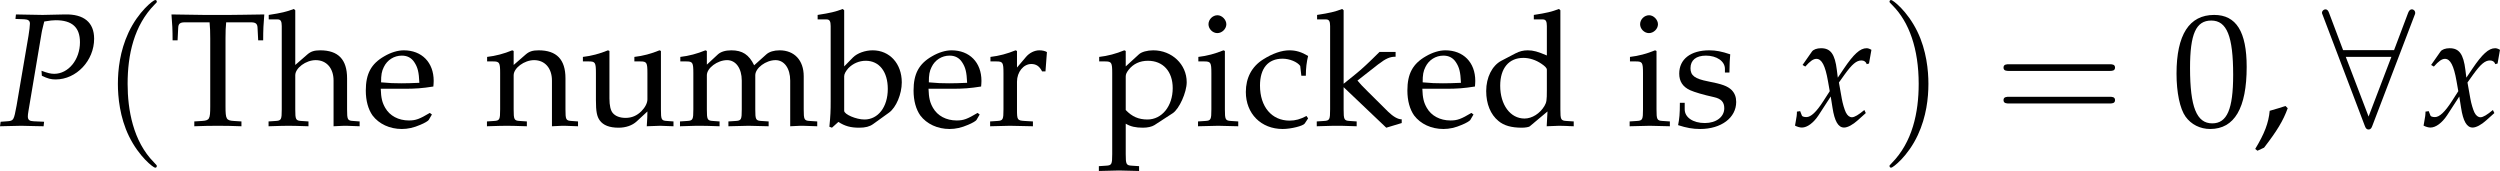 <?xml version='1.0' encoding='UTF-8'?>
<!-- This file was generated by dvisvgm 3.2.2 -->
<svg version='1.1' xmlns='http://www.w3.org/2000/svg' xmlns:xlink='http://www.w3.org/1999/xlink' width='215.86pt' height='14.764pt' viewBox='109.662 795.582 215.86 14.764'>
<defs>
<path id='g6-80' d='M1.141-7.217L1.739-7.195C2-7.184 2.119-7.097 2.119-6.901C2.119-6.749 2.076-6.412 2.022-6.075L1.217-1.359C1.032-.37 1.022-.337 .587-.304L.141-.272L.098 .033L.554 .022C1 .011 1.337 0 1.532 0C1.717 0 2.032 .011 2.467 .022L3.043 .033L3.076-.272L2.369-.304C2.087-.315 1.978-.402 1.978-.63C1.978-.728 1.989-.804 2.022-1.011L2.913-6.304C2.913-6.315 2.956-6.532 3.011-6.738C3.021-6.793 3.054-6.901 3.087-7.043C3.478-7.108 3.652-7.13 3.858-7.13C4.967-7.13 5.499-6.651 5.499-5.641C5.499-4.467 4.717-3.51 3.76-3.51C3.521-3.51 3.304-3.565 2.902-3.717L2.924-3.38C3.326-3.184 3.543-3.13 3.858-3.13C5.26-3.13 6.456-4.402 6.456-5.88C6.456-6.977 5.771-7.553 4.478-7.521L2.978-7.488L1.75-7.51L1.174-7.521L1.141-7.217Z'/>
<path id='g6-120' d='M.228-.956C.228-.739 .206-.598 .141-.25C.12-.12 .109-.087 .098-.011C.261 .076 .435 .12 .565 .12C.924 .12 1.348-.196 1.685-.706L2.511-1.978L2.63-1.228C2.771-.304 3.021 .12 3.413 .12C3.652 .12 4-.065 4.347-.38L4.88-.859L4.782-1.065C4.391-.739 4.119-.576 3.945-.576C3.782-.576 3.641-.685 3.532-.902C3.434-1.109 3.315-1.511 3.26-1.826L3.065-2.924L3.445-3.456C3.956-4.163 4.25-4.413 4.586-4.413C4.76-4.413 4.891-4.326 4.945-4.163L5.097-4.206L5.26-5.13C5.13-5.206 5.032-5.239 4.934-5.239C4.499-5.239 4.065-4.847 3.391-3.847L2.989-3.25L2.924-3.771C2.793-4.847 2.5-5.239 1.858-5.239C1.576-5.239 1.337-5.152 1.239-5.01L.609-4.108L.793-4C1.119-4.369 1.337-4.521 1.543-4.521C1.902-4.521 2.141-4.076 2.326-3.011L2.445-2.337L2.011-1.663C1.543-.935 1.174-.587 .869-.587C.706-.587 .587-.63 .565-.685L.446-.989L.228-.956Z'/>
<path id='g10-40' d='M2.739 1.986C2.739 1.961 2.739 1.944 2.598 1.804C1.564 .761 1.299-.803 1.299-2.068C1.299-3.508 1.613-4.948 2.631-5.982C2.739-6.081 2.739-6.098 2.739-6.123C2.739-6.181 2.706-6.205 2.656-6.205C2.573-6.205 1.829-5.643 1.34-4.592C.918-3.682 .819-2.763 .819-2.068C.819-1.423 .91-.422 1.365 .513C1.862 1.531 2.573 2.068 2.656 2.068C2.706 2.068 2.739 2.044 2.739 1.986Z'/>
<path id='g10-41' d='M2.391-2.068C2.391-2.714 2.3-3.715 1.845-4.65C1.349-5.668 .637-6.205 .554-6.205C.505-6.205 .472-6.172 .472-6.123C.472-6.098 .472-6.081 .629-5.932C1.44-5.113 1.911-3.798 1.911-2.068C1.911-.654 1.605 .803 .579 1.845C.472 1.944 .472 1.961 .472 1.986C.472 2.035 .505 2.068 .554 2.068C.637 2.068 1.382 1.506 1.87 .455C2.292-.455 2.391-1.373 2.391-2.068Z'/>
<path id='g10-61' d='M5.684-2.706C5.808-2.706 5.965-2.706 5.965-2.871S5.808-3.036 5.692-3.036H.736C.621-3.036 .463-3.036 .463-2.871S.621-2.706 .745-2.706H5.684ZM5.692-1.1C5.808-1.1 5.965-1.1 5.965-1.266S5.808-1.431 5.684-1.431H.745C.621-1.431 .463-1.431 .463-1.266S.621-1.1 .736-1.1H5.692Z'/>
<use id='g106-56' xlink:href='#g98-56' transform='scale(1.667)'/>
<use id='g123-80' xlink:href='#g6-80' transform='scale(.913)'/>
<use id='g123-120' xlink:href='#g6-120' transform='scale(.913)'/>
<use id='g84-40' xlink:href='#g10-40' transform='scale(1.25)'/>
<use id='g84-41' xlink:href='#g10-41' transform='scale(1.25)'/>
<use id='g84-61' xlink:href='#g10-61' transform='scale(1.25)'/>
<path id='g5-44' d='M2.217-1.337C1.924-1.239 1.728-1.174 1.152-1.011C1.076-.185 .804 .522 .174 1.565L.326 1.685L.772 1.478C1.652 .337 2.065-.348 2.369-1.185L2.217-1.337Z'/>
<path id='g5-48' d='M2.858-7.488C1.174-7.488 .315-6.151 .315-3.521C.315-2.25 .543-1.152 .924-.619S1.913 .217 2.587 .217C4.228 .217 5.054-1.196 5.054-3.978C5.054-6.358 4.347-7.488 2.858-7.488ZM2.663-7.108C3.717-7.108 4.141-6.043 4.141-3.434C4.141-1.119 3.728-.163 2.728-.163C1.674-.163 1.228-1.261 1.228-3.913C1.228-6.206 1.63-7.108 2.663-7.108Z'/>
<path id='g5-84' d='M2.771-6.988C2.804-6.619 2.815-6.369 2.815-5.902V-1.304C2.815-.446 2.761-.359 2.261-.326L1.739-.293V.033C2.38 .011 2.761 0 3.326 0S4.282 .011 4.923 .033V-.293L4.402-.326C3.902-.359 3.847-.446 3.847-1.304V-5.902C3.847-6.391 3.858-6.63 3.891-6.988H5.575C5.88-6.988 5.999-6.891 6.01-6.63L6.054-5.771H6.391C6.391-6.478 6.412-6.901 6.467-7.521C5.684-7.51 5.325-7.51 5.021-7.499C4.597-7.488 4.282-7.488 4.119-7.488H2.402C2.293-7.488 1.706-7.499 .935-7.51L.196-7.521C.25-6.901 .272-6.478 .272-5.771H.609L.652-6.63C.663-6.891 .783-6.988 1.087-6.988H2.771Z'/>
<path id='g5-98' d='M1.63-7.803L1.532-7.89C1.054-7.706 .696-7.619-.163-7.488V-7.184H.446C.641-7.184 .717-7.064 .717-6.738V-1.663C.717-.989 .706-.696 .63 .065L.804 .13L1.239-.261C1.674 .022 2.065 .13 2.641 .13C3.065 .13 3.347 .054 3.576-.109L4.663-.891C5.141-1.239 5.521-2.141 5.521-2.934C5.521-4.195 4.706-5.097 3.554-5.097C3.043-5.097 2.511-4.902 2.228-4.619L1.63-4.01V-7.803ZM1.63-3.347C1.63-3.5 1.739-3.695 1.913-3.891C2.217-4.206 2.641-4.391 3.087-4.391C4-4.391 4.576-3.652 4.576-2.489C4.576-1.272 3.923-.424 3-.424C2.435-.424 1.63-.772 1.63-1.011V-3.347Z'/>
<path id='g5-99' d='M4.336-3.38C4.336-3.88 4.391-4.326 4.489-4.717C4.054-4.978 3.673-5.097 3.228-5.097C2.706-5.097 2.098-4.891 1.445-4.478C.685-4 .283-3.239 .283-2.282C.283-.815 1.315 .217 2.771 .217C3.337 .217 4.152 .011 4.26-.152L4.489-.5L4.38-.663C3.978-.446 3.63-.348 3.239-.348C2.032-.348 1.239-1.282 1.239-2.717C1.239-3.88 1.782-4.532 2.761-4.532C3.239-4.532 3.76-4.315 3.956-4.043L4.032-3.38H4.336Z'/>
<path id='g5-100' d='M4.478-4.749C3.869-5.01 3.565-5.097 3.184-5.097C2.891-5.097 2.63-5.032 2.358-4.891L1.402-4.391C.783-4.065 .38-3.271 .38-2.348C.38-1.478 .674-.761 1.206-.326C1.576-.011 2.087 .13 2.793 .13C3.011 .13 3.26 .087 3.315 .043L4.521-.967L4.467 .033C4.999 .011 5.173 0 5.304 0C5.391 0 5.543 0 5.771 .011C5.847 .022 6.065 .022 6.293 .033V-.293L5.793-.326C5.423-.348 5.391-.424 5.391-1.109V-7.803L5.293-7.89C4.815-7.706 4.456-7.619 3.597-7.488V-7.184H4.206C4.402-7.184 4.478-7.064 4.478-6.738V-4.749ZM4.478-2.402C4.478-1.695 4.456-1.587 4.315-1.337C4.01-.826 3.478-.489 2.967-.489C2.011-.489 1.326-1.413 1.326-2.706C1.326-3.891 1.913-4.586 2.891-4.586C3.304-4.586 3.739-4.445 4.119-4.184C4.347-4.032 4.478-3.891 4.478-3.804V-2.402Z'/>
<path id='g5-101' d='M4.749-.761L4.608-.869C3.913-.456 3.663-.359 3.195-.359C2.489-.359 1.902-.674 1.598-1.206C1.391-1.565 1.315-1.869 1.293-2.5H2.88C3.63-2.5 4.097-2.532 4.847-2.652C4.858-2.804 4.869-2.902 4.869-3.032C4.869-4.282 4.065-5.097 2.848-5.097C2.445-5.097 1.978-4.956 1.532-4.695C.641-4.184 .283-3.51 .283-2.38C.283-1.695 .446-1.109 .739-.696C1.174-.12 1.902 .217 2.717 .217C3.119 .217 3.521 .13 3.967-.065C4.26-.185 4.489-.326 4.532-.391L4.749-.761ZM3.902-2.902C3.337-2.88 3.076-2.869 2.684-2.869C2.185-2.869 1.902-2.88 1.315-2.934C1.315-3.445 1.359-3.684 1.5-3.967C1.728-4.445 2.195-4.739 2.717-4.739C3.076-4.739 3.358-4.597 3.554-4.304C3.793-3.945 3.869-3.63 3.902-2.902Z'/>
<path id='g5-104' d='M.076-7.184H.685C.88-7.184 .956-7.064 .956-6.738V-1.109C.956-.424 .924-.348 .554-.326L.065-.293V.033C.804 .011 1.098 0 1.413 0S2.022 .011 2.761 .033V-.293L2.271-.326C1.902-.348 1.869-.424 1.869-1.109V-3.413C1.869-3.902 2.587-4.434 3.25-4.434C3.978-4.434 4.456-3.891 4.456-3.054V.033C5.119 0 5.13 0 5.315 0C5.467 0 5.467 0 6.217 .033V-.293L5.771-.326C5.402-.348 5.369-.413 5.369-1.109V-3.206C5.369-4.478 4.771-5.097 3.554-5.097C3.152-5.097 2.924-5.021 2.695-4.826L1.869-4.108V-7.803L1.772-7.89C1.293-7.706 .935-7.619 .076-7.488V-7.184Z'/>
<path id='g5-105' d='M2.043-5.054L1.945-5.097C1.391-4.869 .826-4.717 .25-4.652V-4.347H.652C1.087-4.347 1.13-4.271 1.13-3.554V-1.109C1.13-.424 1.098-.348 .728-.326L.228-.293V.033C1.315 0 1.315 0 1.587 0S1.858 0 2.945 .033V-.293L2.445-.326C2.076-.348 2.043-.424 2.043-1.109V-5.054ZM1.543-7.467C1.217-7.467 .935-7.184 .935-6.858C.935-6.543 1.217-6.26 1.532-6.26S2.141-6.543 2.141-6.858C2.141-7.162 1.848-7.467 1.543-7.467Z'/>
<path id='g5-107' d='M.25-7.184H.859C1.054-7.184 1.13-7.064 1.13-6.738V-1.109C1.13-.424 1.098-.348 .728-.326L.228-.293V.033C1.315 0 1.315 0 1.598 0C1.902 0 1.956 0 2.924 .033V-.293L2.445-.326C2.076-.348 2.043-.424 2.043-1.109V-2.608L4.923 .13L5.967-.185V-.435C5.706-.435 5.391-.619 5.043-.956L3.673-2.315C3.282-2.695 3.163-2.837 2.978-3.054L4.38-4.152C4.891-4.543 5.184-4.673 5.554-4.663V-4.989H4.467C3.771-4.293 3.26-3.815 2.837-3.478L2.043-2.837V-7.803L1.945-7.89C1.467-7.706 1.109-7.619 .25-7.488V-7.184Z'/>
<path id='g5-109' d='M.196-4.347H.598C1.032-4.347 1.076-4.271 1.076-3.554V-1.109C1.076-.424 1.043-.348 .674-.326L.174-.293V.033C1.217 0 1.25 0 1.554 0S2.141 .011 2.848 .033V-.293L2.391-.326C2.022-.348 1.989-.424 1.989-1.109V-3.413C1.989-3.902 2.706-4.434 3.358-4.434C3.945-4.434 4.347-3.88 4.347-3.054V-1.109C4.347-.424 4.315-.348 3.945-.326L3.445-.293V.033C4.532 0 4.532 0 4.804 0S5.076 0 6.162 .033V-.293L5.662-.326C5.293-.348 5.26-.424 5.26-1.109V-3.413C5.26-3.902 5.978-4.434 6.63-4.434C7.217-4.434 7.619-3.88 7.619-3.054V.033C8.282 0 8.293 0 8.477 0C8.619 0 8.619 0 9.445 .033V-.293L8.934-.326C8.564-.348 8.532-.424 8.532-1.109V-3.347C8.532-4.423 7.901-5.097 6.901-5.097C6.521-5.097 6.206-4.999 6.01-4.826L5.184-4.086C4.836-4.804 4.391-5.097 3.641-5.097C3.239-5.097 2.934-4.999 2.739-4.826L1.989-4.13V-5.054L1.891-5.097C1.337-4.869 .772-4.717 .196-4.652V-4.347Z'/>
<path id='g5-110' d='M4.456 .033C5.119 0 5.13 0 5.315 0C5.467 0 5.467 0 6.217 .033V-.293L5.771-.326C5.402-.348 5.369-.413 5.369-1.109V-3.206C5.369-4.478 4.771-5.097 3.554-5.097C3.152-5.097 2.924-5.021 2.695-4.826L1.869-4.108V-5.054L1.772-5.097C1.217-4.869 .652-4.717 .076-4.652V-4.347H.478C.913-4.347 .956-4.271 .956-3.554V-1.109C.956-.424 .924-.348 .554-.326L.065-.293V.033C.804 .011 1.098 0 1.413 0S2.022 .011 2.761 .033V-.293L2.271-.326C1.902-.348 1.869-.424 1.869-1.109V-3.413C1.869-3.902 2.587-4.434 3.25-4.434C3.978-4.434 4.456-3.891 4.456-3.054V.033Z'/>
<path id='g5-112' d='M.109-4.347H.511C.946-4.347 .989-4.271 .989-3.554V1.913C.989 2.598 .956 2.674 .587 2.695L.087 2.728V3.054C1.174 3.021 1.174 3.021 1.445 3.021S1.717 3.021 2.804 3.054V2.728L2.304 2.695C1.935 2.674 1.902 2.598 1.902 1.913V-.141C2.228 .054 2.576 .13 3.065 .13C3.38 .13 3.663 .065 3.837-.043L5.076-.848C5.51-1.13 6.021-2.25 6.021-2.945C6.021-4.152 5.021-5.097 3.76-5.097C3.358-5.097 2.967-4.989 2.793-4.826L1.902-4.01V-5.054L1.804-5.097C1.25-4.869 .685-4.717 .109-4.652V-4.347ZM1.902-3.326C1.902-3.478 1.956-3.597 2.098-3.782C2.413-4.184 2.858-4.391 3.402-4.391C4.423-4.391 5.076-3.673 5.076-2.543C5.076-1.326 4.347-.424 3.369-.424C2.771-.424 2.326-.619 1.902-1.065V-3.326Z'/>
<path id='g5-114' d='M.25-4.347H.652C1.087-4.347 1.13-4.271 1.13-3.554V-1.109C1.13-.424 1.098-.348 .728-.326L.228-.293V.033C1.011 .011 1.293 0 1.565 0C1.782 0 1.782 0 3.119 .033V-.293L2.554-.326C2.065-.359 2.043-.391 2.043-1.109V-2.978C2.043-3.63 2.478-4.173 3.011-4.173C3.337-4.173 3.565-4.021 3.739-3.673H3.967L4.065-4.978C3.945-5.054 3.75-5.097 3.554-5.097C3.228-5.097 2.88-4.923 2.652-4.652L2.043-3.934V-5.054L1.945-5.097C1.391-4.869 .826-4.717 .25-4.652V-4.347Z'/>
<path id='g5-115' d='M.446-1.554C.446-.804 .413-.478 .326-.043C.891 .141 1.315 .217 1.815 .217C3.239 .217 4.25-.543 4.25-1.609C4.25-1.945 4.152-2.195 3.945-2.413C3.663-2.684 3.304-2.815 2.348-3C1.456-3.174 1.163-3.391 1.163-3.891C1.163-4.434 1.543-4.739 2.206-4.739C2.934-4.739 3.489-4.358 3.489-3.847V-3.597H3.793C3.804-4.228 3.815-4.489 3.847-4.826C3.271-5.021 2.88-5.097 2.435-5.097C1.174-5.097 .402-4.499 .402-3.521C.402-3 .641-2.63 1.141-2.402C1.435-2.271 2.011-2.098 2.75-1.935C3.239-1.826 3.445-1.598 3.445-1.185C3.445-.598 2.902-.185 2.13-.185C1.337-.185 .772-.565 .772-1.109V-1.554H.446Z'/>
<path id='g5-117' d='M5.467-5.054L5.369-5.097C4.815-4.869 4.25-4.717 3.673-4.652V-4.347H4.076C4.51-4.347 4.554-4.271 4.554-3.554V-1.782C4.554-1.543 4.402-1.239 4.152-.989C3.847-.685 3.5-.533 3.076-.533C2.695-.533 2.391-.652 2.217-.859C2.065-1.032 1.989-1.369 1.989-1.848V-5.054L1.891-5.097C1.337-4.869 .772-4.717 .196-4.652V-4.347H.598C1.032-4.347 1.076-4.271 1.076-3.554V-1.728C1.076-.967 1.141-.63 1.337-.359C1.576-.033 1.989 .13 2.608 .13C3.097 .13 3.532-.022 3.826-.293L4.554-.967C4.554-.652 4.543-.478 4.51 .033C5.239 0 5.249 0 5.412 0C5.565 0 5.565 0 6.315 .033V-.293L5.869-.326C5.499-.348 5.467-.413 5.467-1.109V-5.054Z'/>
<path id='g98-56' d='M3.419-4.071C3.45-4.139 3.45-4.151 3.45-4.182C3.45-4.244 3.401-4.307 3.326-4.307C3.245-4.307 3.208-4.232 3.183-4.164L2.668-2.799H.782L.267-4.164C.236-4.251 .205-4.307 .124-4.307C.062-4.307 0-4.244 0-4.182C0-4.17 0-4.158 .037-4.071L1.582-.006C1.613 .081 1.644 .137 1.725 .137C1.812 .137 1.837 .068 1.862 .006L3.419-4.071ZM.881-2.55H2.569L1.725-.341L.881-2.55Z'/>
<use id='g142-84' xlink:href='#g5-84' transform='scale(.913)'/>
<use id='g142-98' xlink:href='#g5-98' transform='scale(.913)'/>
<use id='g142-99' xlink:href='#g5-99' transform='scale(.913)'/>
<use id='g142-100' xlink:href='#g5-100' transform='scale(.913)'/>
<use id='g142-101' xlink:href='#g5-101' transform='scale(.913)'/>
<use id='g142-104' xlink:href='#g5-104' transform='scale(.913)'/>
<use id='g142-105' xlink:href='#g5-105' transform='scale(.913)'/>
<use id='g142-107' xlink:href='#g5-107' transform='scale(.913)'/>
<use id='g142-109' xlink:href='#g5-109' transform='scale(.913)'/>
<use id='g142-110' xlink:href='#g5-110' transform='scale(.913)'/>
<use id='g142-112' xlink:href='#g5-112' transform='scale(.913)'/>
<use id='g142-114' xlink:href='#g5-114' transform='scale(.913)'/>
<use id='g142-115' xlink:href='#g5-115' transform='scale(.913)'/>
<use id='g142-117' xlink:href='#g5-117' transform='scale(.913)'/>
<use id='g132-44' xlink:href='#g5-44' transform='scale(.913)'/>
<use id='g132-48' xlink:href='#g5-48' transform='scale(.913)'/>
</defs>
<g id='page1' transform='matrix(1.4 0 0 1.4 0 0)'>
<use x='78.241' y='576.03' xlink:href='#g123-80'/>
<use x='84.577' y='576.03' xlink:href='#g84-40'/>
<use x='88.726' y='576.03' xlink:href='#g142-84'/>
<use x='94.834' y='576.03' xlink:href='#g142-104'/>
<use x='100.632' y='576.03' xlink:href='#g142-101'/>
<use x='108.303' y='576.03' xlink:href='#g142-110'/>
<use x='114.101' y='576.03' xlink:href='#g142-117'/>
<use x='120.109' y='576.03' xlink:href='#g142-109'/>
<use x='128.906' y='576.03' xlink:href='#g142-98'/>
<use x='134.415' y='576.03' xlink:href='#g142-101'/>
<use x='139.187' y='576.03' xlink:href='#g142-114'/>
<use x='146.022' y='576.03' xlink:href='#g142-112'/>
<use x='152.009' y='576.03' xlink:href='#g142-105'/>
<use x='154.908' y='576.03' xlink:href='#g142-99'/>
<use x='159.332' y='576.03' xlink:href='#g142-107'/>
<use x='164.871' y='576.03' xlink:href='#g142-101'/>
<use x='169.643' y='576.03' xlink:href='#g142-100'/>
<use x='178.629' y='576.03' xlink:href='#g142-105'/>
<use x='181.528' y='576.03' xlink:href='#g142-115'/>
<use x='188.946' y='576.03' xlink:href='#g123-120'/>
<use x='194.275' y='576.03' xlink:href='#g84-41'/>
<use x='201.317' y='576.03' xlink:href='#g84-61'/>
<use x='212.278' y='576.03' xlink:href='#g132-48'/>
<use x='217.26' y='576.03' xlink:href='#g132-44'/>
<use x='221.535' y='576.03' xlink:href='#g106-56'/>
<use x='227.712' y='576.03' xlink:href='#g123-120'/>
</g>
</svg>